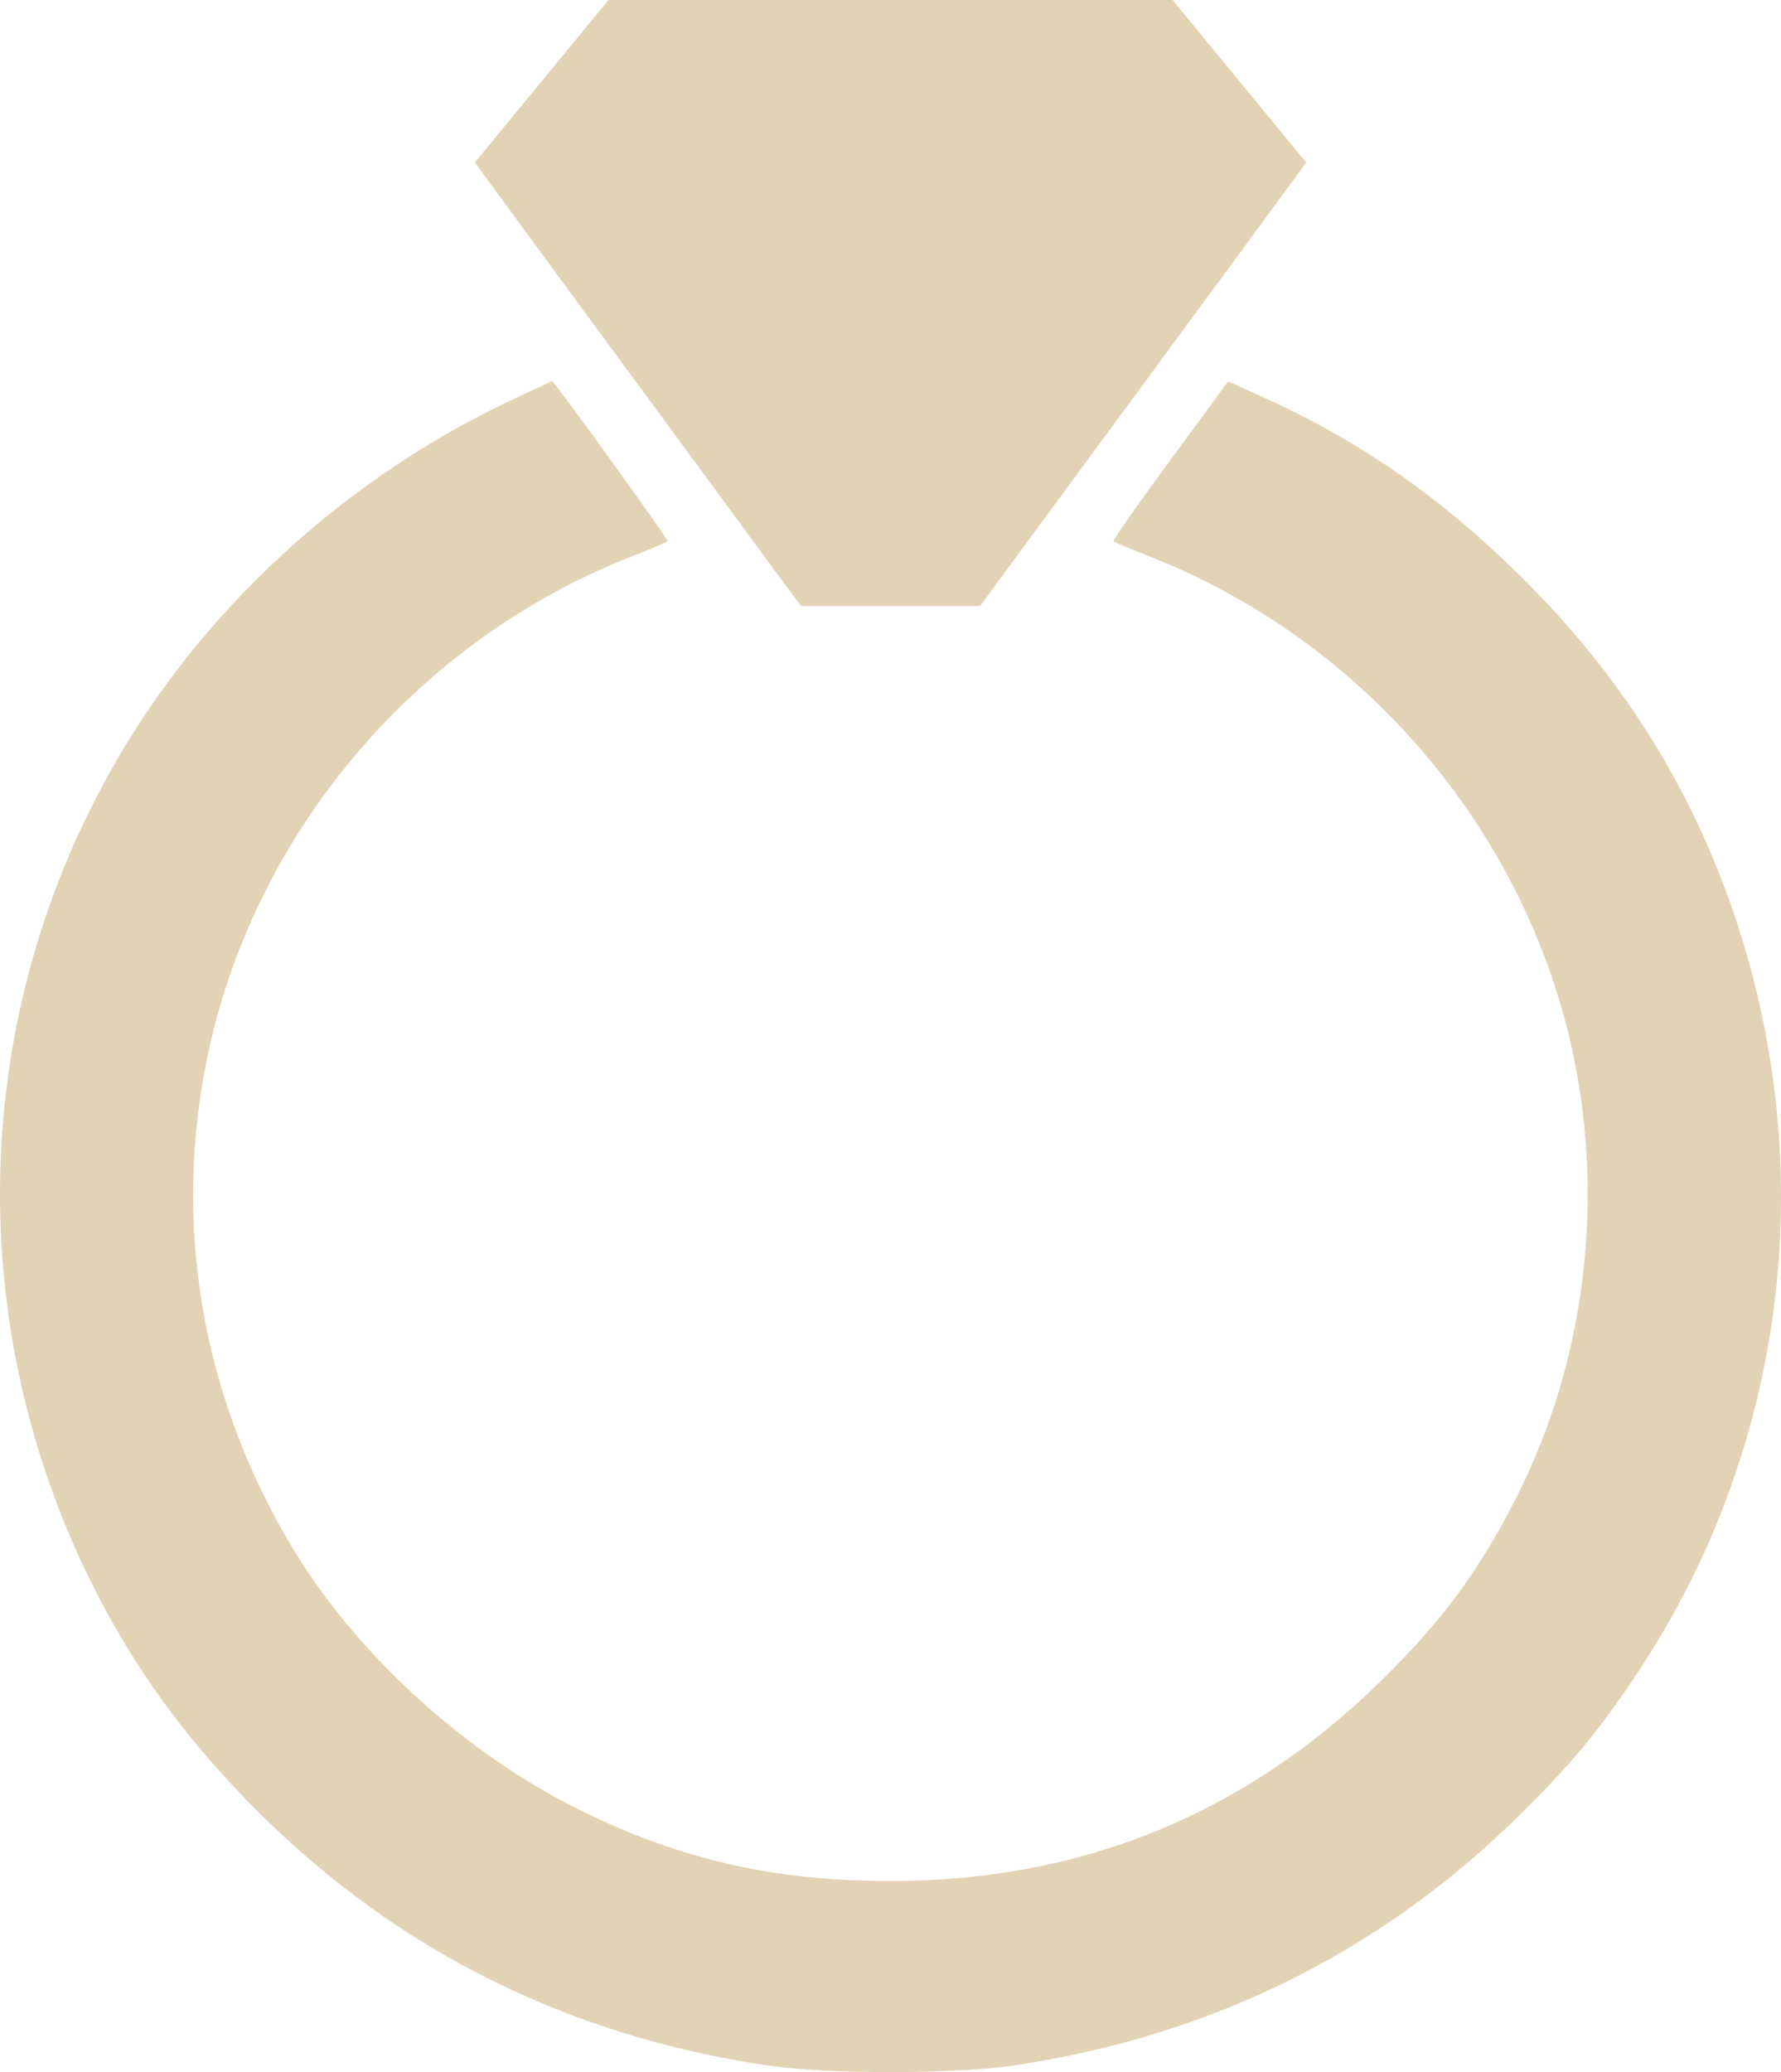<svg width="49" height="57" viewBox="0 0 49 57" fill="none" xmlns="http://www.w3.org/2000/svg">
<path fill-rule="evenodd" clip-rule="evenodd" d="M14.908 2.234L13.071 4.467L13.329 4.826C13.471 5.023 15.488 7.767 17.811 10.924L22.035 16.665H24.499H26.964L31.189 10.924C33.514 7.767 35.531 5.023 35.673 4.826L35.931 4.467L34.093 2.234L32.256 0H24.501H16.746L14.908 2.234ZM14.041 11.021C9.682 13.075 5.89 16.475 3.438 20.528C-0.792 27.522 -1.14 36.154 2.512 43.532C3.682 45.896 5.187 47.952 7.197 49.934C11.009 53.692 15.643 55.991 21.052 56.808C22.745 57.064 26.256 57.064 27.95 56.808C33.358 55.991 37.993 53.692 41.804 49.934C43.246 48.513 44.015 47.582 45.087 45.961C49.112 39.876 50.09 32.277 47.751 25.269C46.549 21.669 44.603 18.575 41.809 15.824C39.578 13.628 37.362 12.096 34.657 10.882L33.789 10.492L32.19 12.669C31.31 13.867 30.61 14.866 30.633 14.889C30.657 14.913 31.131 15.112 31.688 15.332C37.513 17.638 41.922 22.799 43.254 28.873C44.161 33.011 43.611 37.461 41.732 41.167C40.691 43.221 39.682 44.587 37.968 46.264C34.236 49.914 29.739 51.744 24.501 51.744C21.195 51.744 18.526 51.111 15.681 49.651C12.665 48.103 9.79 45.45 8.084 42.64C5.535 38.444 4.713 33.593 5.748 28.873C7.08 22.799 11.489 17.638 17.314 15.332C17.87 15.112 18.345 14.913 18.369 14.889C18.404 14.854 15.238 10.469 15.188 10.484C15.179 10.486 14.663 10.728 14.041 11.021Z" fill="#E3D3B5"/>
<path fill-rule="evenodd" clip-rule="evenodd" d="M14.908 2.234L13.071 4.467L13.329 4.826C13.471 5.023 15.488 7.767 17.811 10.924L22.035 16.665H24.499H26.964L31.189 10.924C33.514 7.767 35.531 5.023 35.673 4.826L35.931 4.467L34.094 2.234L32.256 0H24.501H16.746L14.908 2.234Z" fill="#E3D3B5"/>
</svg>
